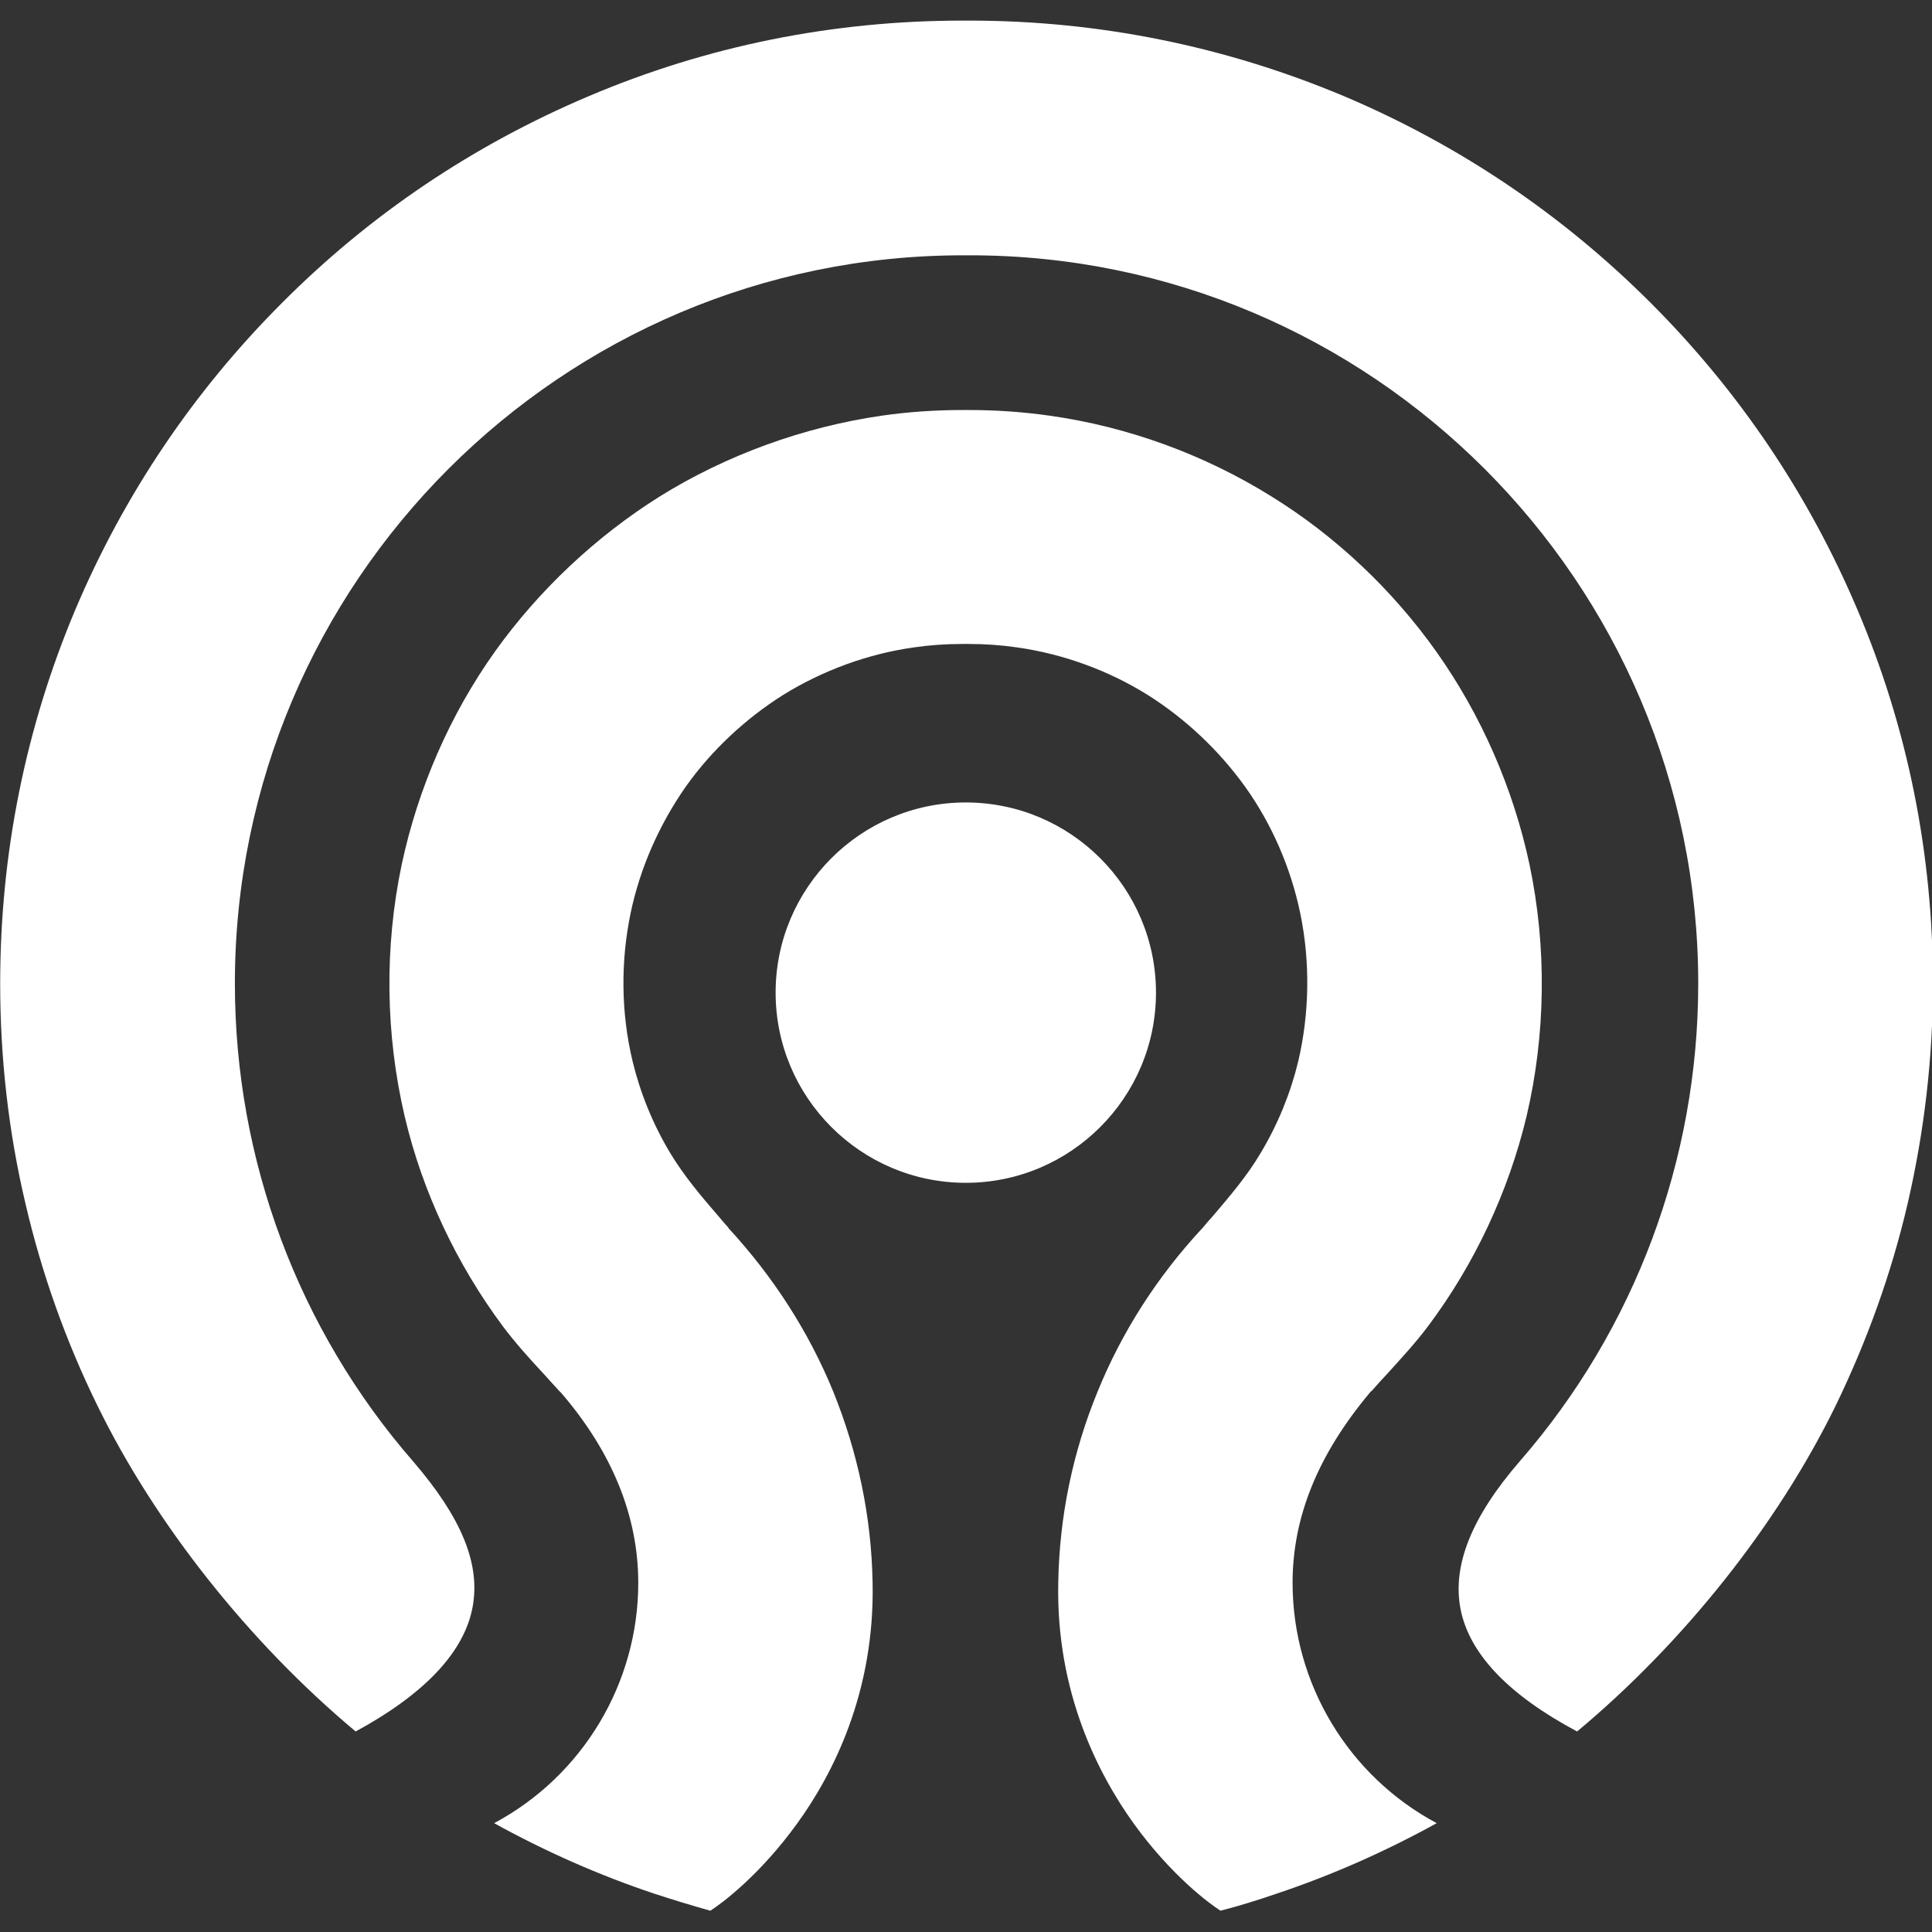 <?xml version="1.0" encoding="utf-8"?>
<!-- Generator: Adobe Illustrator 28.2.0, SVG Export Plug-In . SVG Version: 6.00 Build 0)  -->
<svg version="1.1"
	 id="svg27" xmlns:cc="http://creativecommons.org/ns#" xmlns:svg="http://www.w3.org/2000/svg" xmlns:sodipodi="http://sodipodi.sourceforge.net/DTD/sodipodi-0.dtd" xmlns:dc="http://purl.org/dc/elements/1.1/" xmlns:inkscape="http://www.inkscape.org/namespaces/inkscape" xmlns:rdf="http://www.w3.org/1999/02/22-rdf-syntax-ns#"
	 xmlns="http://www.w3.org/2000/svg" xmlns:xlink="http://www.w3.org/1999/xlink" x="0px" y="0px" viewBox="0 0 512 512"
	 style="enable-background:new 0 0 512 512;" xml:space="preserve">
<rect x="0" y="0" width="512" height="512" fill="#333333" stroke="none"/>
<style type="text/css">
	.st0{fill:#FFFFFF;}
</style>
<sodipodi:namedview  bordercolor="#666666" borderopacity="1.0" fit-margin-bottom="0" fit-margin-left="0" fit-margin-right="0" fit-margin-top="0" id="base" inkscape:current-layer="layer1" inkscape:cx="29.58201" inkscape:cy="39.499381" inkscape:document-rotation="0" inkscape:document-units="mm" inkscape:pageopacity="0" inkscape:pageshadow="2" inkscape:window-height="1051" inkscape:window-maximized="1" inkscape:window-width="1920" inkscape:window-x="3840" inkscape:window-y="1080" inkscape:zoom="5.6" pagecolor="#ffffff" showgrid="false">
	</sodipodi:namedview>
<g id="layer1" transform="translate(-111.753,-212.541)" inkscape:groupmode="layer" inkscape:label="Ebene 1">
	<path id="path3043-5" inkscape:connector-curvature="0" class="st0" d="M366.9,218c-34.4,0-67.8,6.7-99.3,20.1
		c-30.4,12.9-57.7,31.2-81.1,54.7c-23.4,23.4-41.8,50.7-54.7,81.1c-13.3,31.5-20,64.9-20,99.3c0,19.7,2.2,39.3,6.7,58.3
		c4.3,18.5,10.7,36.5,19.1,53.6c15.4,31.5,40.3,62.8,68.4,86.3c18.4-10,28.8-21.1,31-33c2.1-11.4-2.9-23.6-15.7-38.5
		c-30.5-35-47.3-80-47.3-126.7c0-106.4,86.6-193,193-193c0.2,0,0.9,0,0.9,0s0.7,0,0.9,0c106.4,0,193,86.6,193,193
		c0,46.7-16.8,91.6-47.3,126.6c-12.8,14.8-17.9,27.6-15.7,39.1c2.3,11.9,12.7,22.8,30.9,32.5c28.2-23.5,53.1-54.8,68.5-86.3
		c8.3-17.1,14.8-35.1,19.1-53.6c4.4-19,6.7-38.6,6.7-58.3c0-34.4-6.7-67.9-20.1-99.3c-12.9-30.4-31.3-57.7-54.7-81.1
		c-23.4-23.4-50.7-41.8-81.1-54.7C436.5,224.8,403,218,368.6,218h-0.9H366.9z M366.8,321.2c-7.2,0-14.4,0.5-21.4,1.5
		c-20.7,3-41.1,10.4-58.8,21.4c-16.9,10.6-32,24.8-43.6,41c-12,16.8-20.5,36.4-24.8,56.6c-4.6,21.9-4.3,44.9,0.8,66.7
		c4.7,20,13.8,39.2,26,55.6c3.3,4.4,7,8.5,10.9,12.7c1.3,1.4,2.6,2.9,3.9,4.3c0,0,0.1,0.1,0.1,0.1c0.2,0.2,0.4,0.4,0.6,0.6
		c13.5,15.7,20.4,32.7,20.4,50.3c0,26.7-14.8,51.2-38.2,63.7c13.6,7.5,27.8,13.8,42.5,18.7c4.9,1.6,9.8,3.1,14.8,4.5
		c3-1.9,13.1-9.4,23-23.1c9.5-13.1,20.6-34.8,20-63.8c-0.3-17.5-3.9-34.5-10.4-50.6c-6.5-15.9-15.9-30.5-27.8-43.4l0-0.1
		c-0.9-1-1.8-2-2.6-3c-4.5-5.2-9.1-10.6-12.9-16.9c-4.6-7.7-7.9-15.9-9.9-24.2c-3.1-12.9-3.2-26.5-0.5-39.4
		c2.5-11.9,7.6-23.4,14.6-33.4c6.8-9.6,15.8-18,25.8-24.3c10.5-6.5,22.5-10.9,34.7-12.6c4.1-0.6,8.4-0.9,12.7-0.9h0.9h0.9
		c4.3,0,8.6,0.3,12.7,0.9c12.2,1.7,24.3,6.1,34.7,12.6c10,6.3,18.9,14.7,25.8,24.3c7.1,9.9,12.1,21.5,14.6,33.4
		c2.7,12.9,2.5,26.6-0.5,39.4c-2,8.3-5.3,16.5-9.9,24.2c-3.7,6.3-8.4,11.7-12.8,16.9c-0.9,1-1.8,2-2.6,3l-0.1,0.1
		c-11.9,12.8-21.3,27.4-27.8,43.4c-6.6,16.1-10.1,33.1-10.4,50.6c-0.6,29,10.6,50.7,20,63.8c9.9,13.7,20,21.2,23,23.1
		c5-1.3,9.9-2.8,14.8-4.5c14.7-4.9,28.9-11.2,42.5-18.7c-23.4-12.5-38.2-37-38.2-63.7c0-17.4,6.7-33.9,20.4-50.3
		c0.2-0.3,0.4-0.5,0.6-0.6c0,0,0.1-0.1,0.1-0.1c1.3-1.5,2.6-2.9,3.9-4.3c3.9-4.3,7.6-8.3,10.9-12.7c12.3-16.4,21.3-35.6,26.1-55.6
		c5.1-21.7,5.4-44.8,0.8-66.7c-4.3-20.2-12.8-39.7-24.8-56.6c-11.6-16.3-26.6-30.5-43.6-41c-17.8-11.1-38.1-18.5-58.8-21.4
		c-7-1-14.2-1.5-21.4-1.5h-0.9L366.8,321.2L366.8,321.2z M367.7,425.2c-27.8,0-50.4,22.6-50.4,50.4c0,27.8,22.6,50.4,50.4,50.4
		c27.8,0,50.4-22.6,50.4-50.4C418.1,447.8,395.5,425.2,367.7,425.2z"/>
</g>
</svg>
